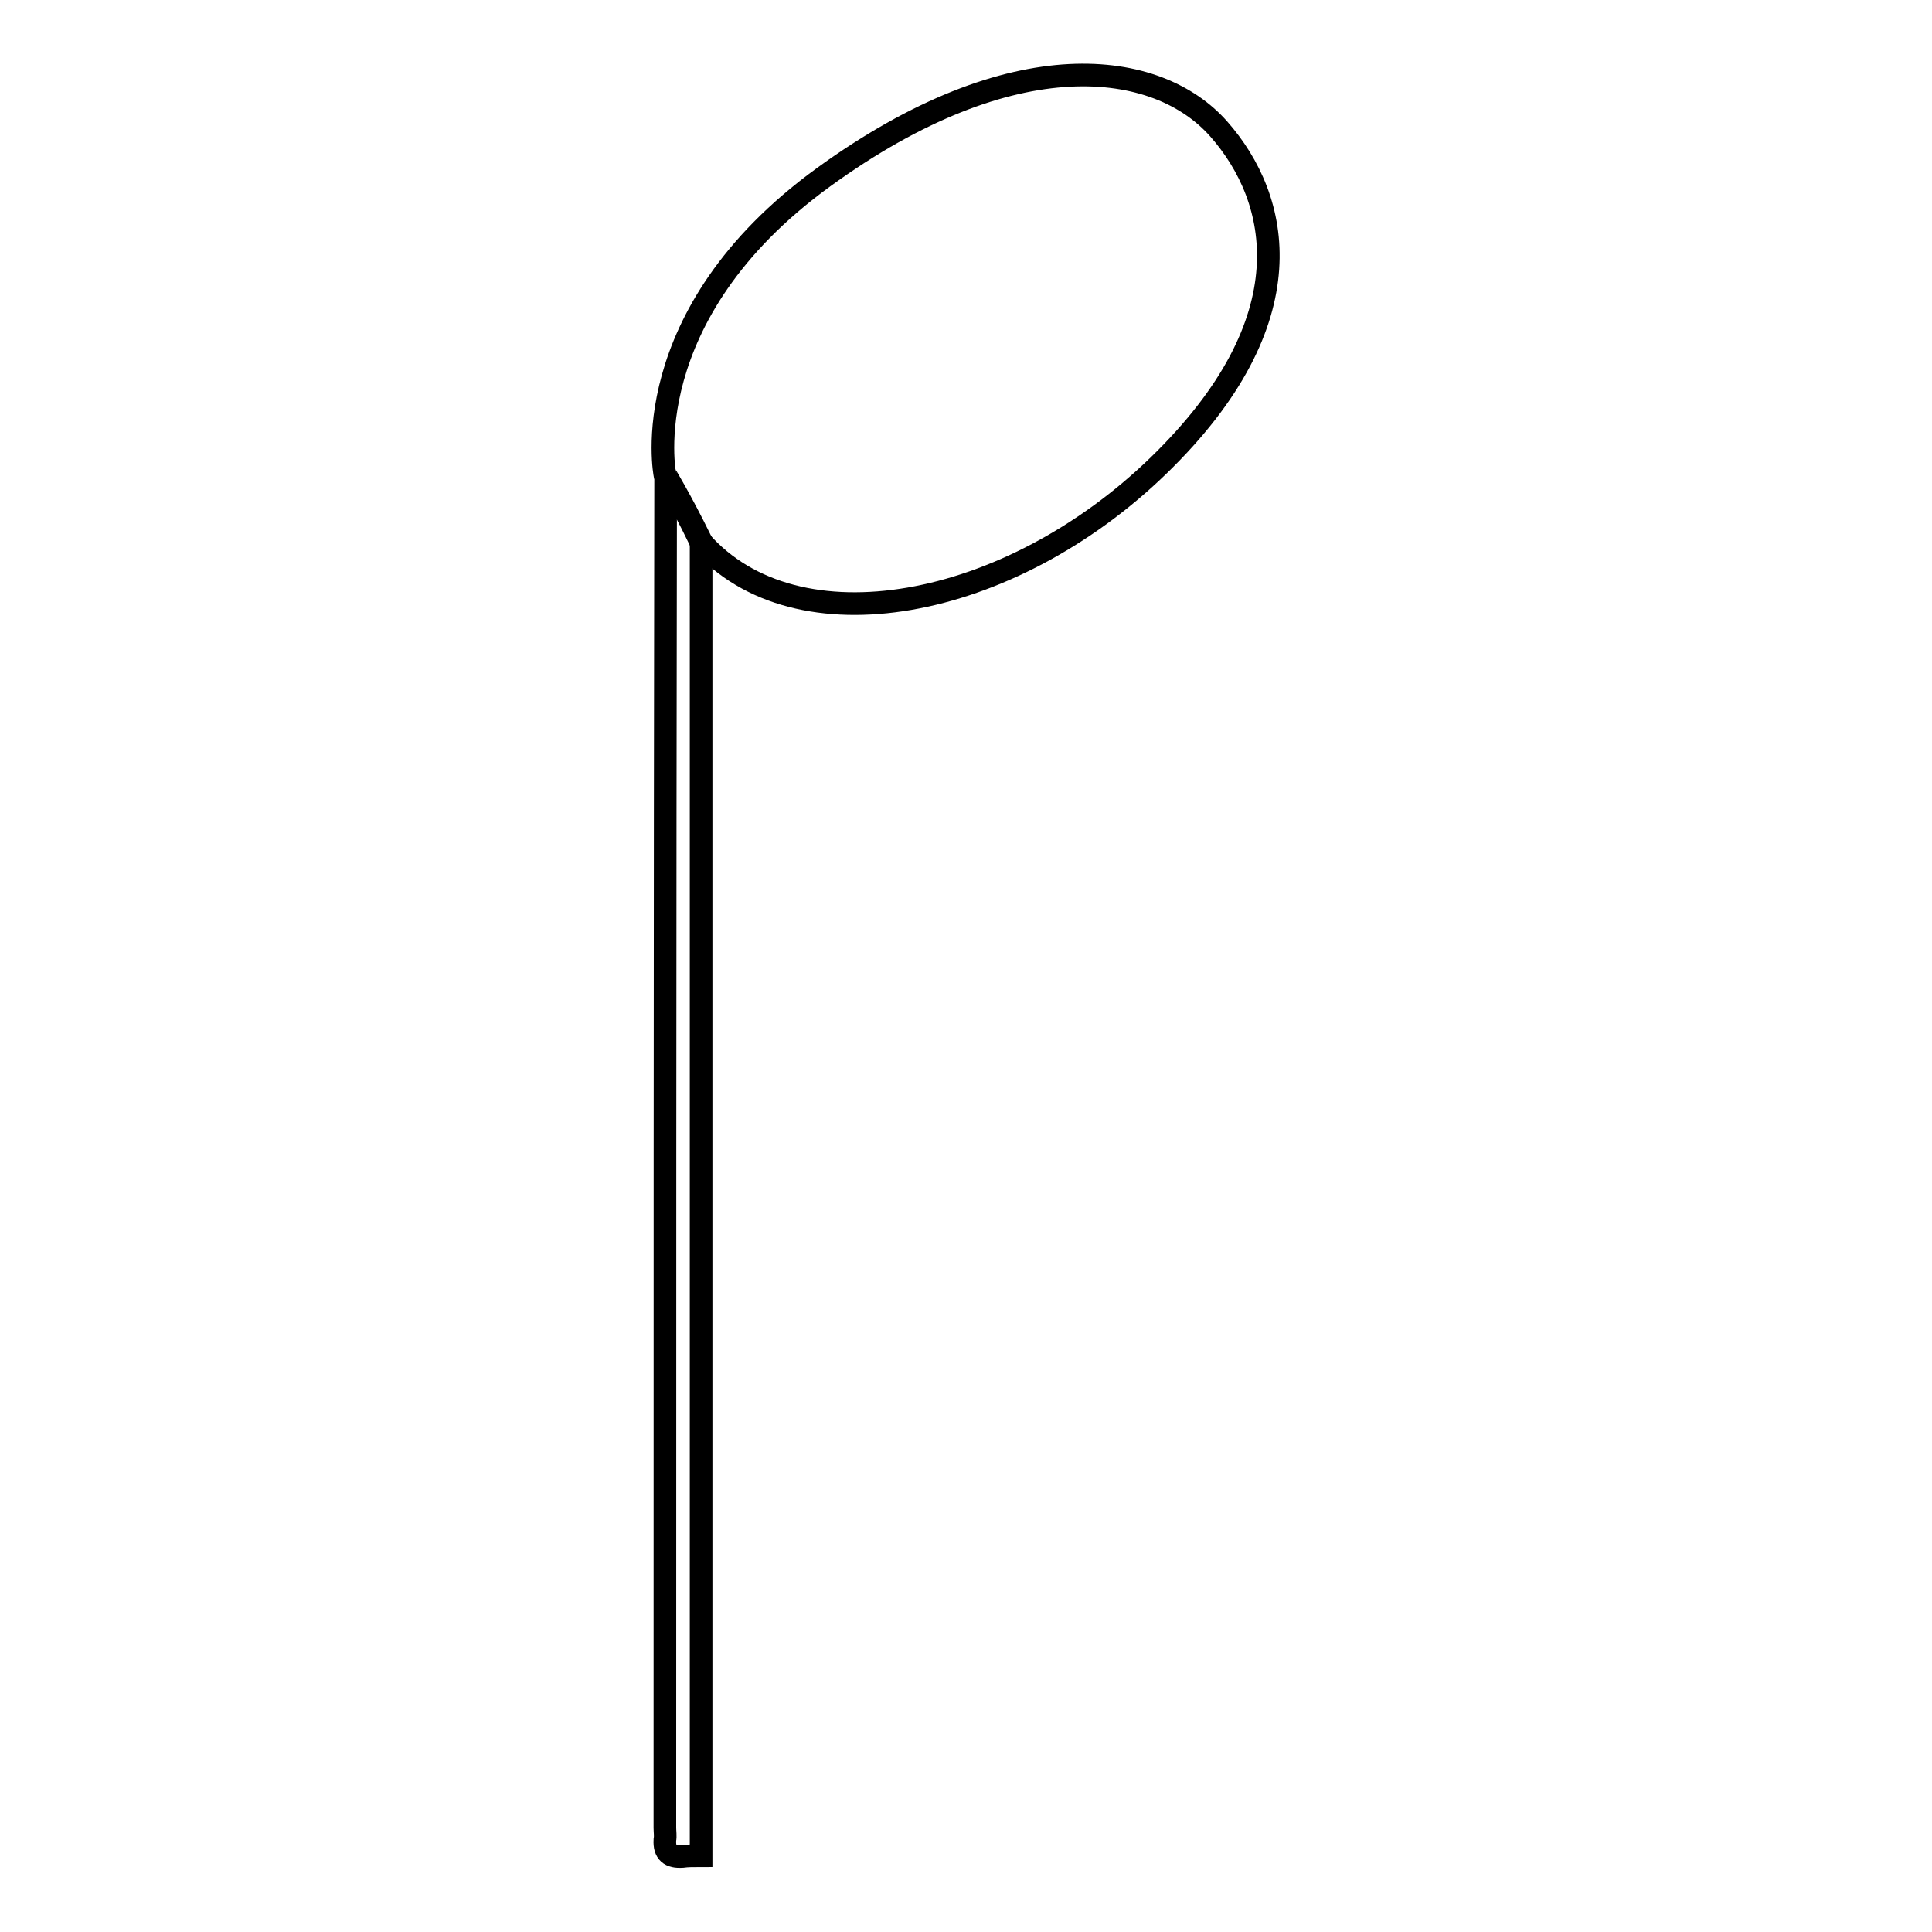 <?xml version="1.0" encoding="utf-8"?>
<!-- Svg Vector Icons : http://www.onlinewebfonts.com/icon -->
<!DOCTYPE svg PUBLIC "-//W3C//DTD SVG 1.1//EN" "http://www.w3.org/Graphics/SVG/1.1/DTD/svg11.dtd">
<svg version="1.1" xmlns="http://www.w3.org/2000/svg" xmlns:xlink="http://www.w3.org/1999/xlink" x="0px" y="0px" viewBox="0 0 256 256" enable-background="new 0 0 256 256" xml:space="preserve">
<g><g><path stroke-width="3" fill-opacity="0" stroke="#000000"  d="M88.1,242.2c0,0.5,0.1,1.1,0,1.6c-0.1,1.7,0.7,2.3,2.3,2.2c0.7-0.1,1.5-0.1,2.5-0.1c0-58,0-115.9,0-174.2c-2.9-5.9-4.7-8.7-4.7-8.8C88.1,122.7,88.1,182.5,88.1,242.2L88.1,242.2z"/><path stroke-width="3" fill-opacity="0" stroke="#000000"  d="M161.5,17.1c-8.1-9.2-27.2-11.9-52.4,6.4c-25.2,18.3-21,39.4-21,39.4l0,0c0,0.1,1.8,2.8,4.7,8.8c12.7,14.5,40.9,9.2,60.7-10C173.4,42.4,169.6,26.3,161.5,17.1L161.5,17.1z"/></g></g>
</svg>